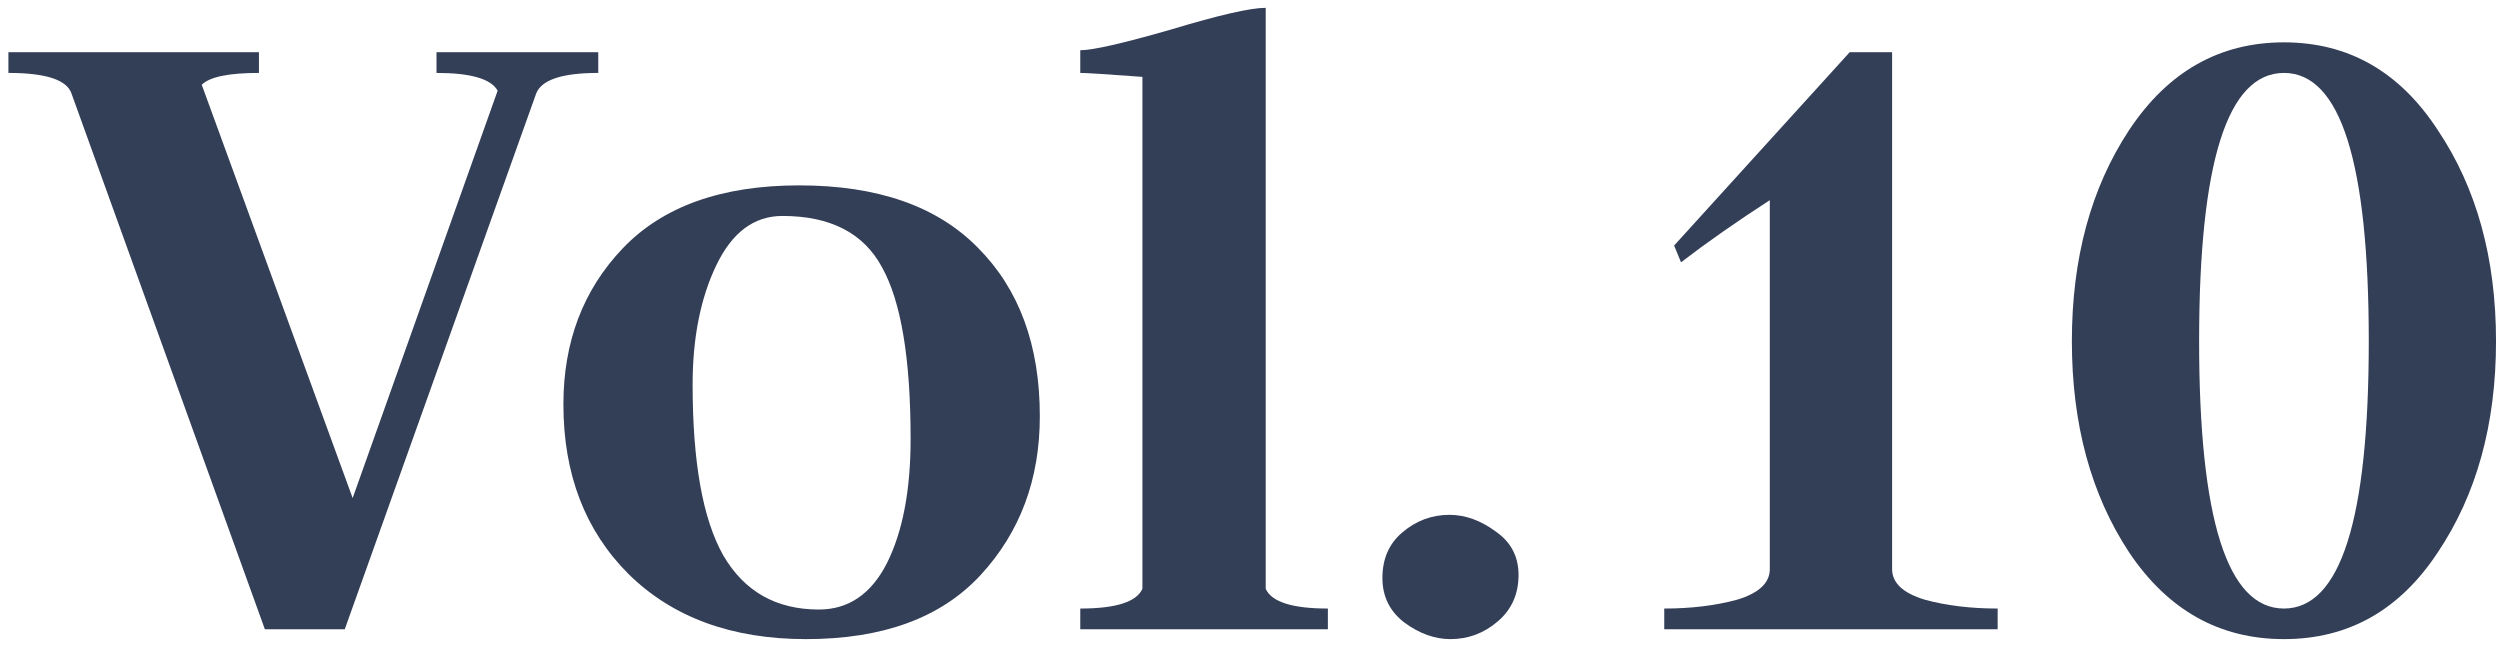 <svg width="147" height="38" viewBox="0 0 147 38" fill="none" xmlns="http://www.w3.org/2000/svg">
<path d="M129.308 20.064C129.308 30.543 130.971 35.782 134.296 35.782C137.622 35.782 139.284 30.543 139.284 20.064C139.284 9.547 137.622 4.288 134.296 4.288C130.971 4.288 129.308 9.547 129.308 20.064ZM125.19 32.476C122.948 29.073 121.826 24.936 121.826 20.064C121.826 15.192 122.948 11.055 125.19 7.652C127.472 4.211 130.507 2.49 134.296 2.49C138.086 2.49 141.102 4.211 143.344 7.652C145.626 11.055 146.766 15.192 146.766 20.064C146.766 24.936 145.626 29.073 143.344 32.476C141.102 35.879 138.086 37.58 134.296 37.58C130.507 37.58 127.472 35.879 125.19 32.476Z" fill="#333E57"/>
<path d="M111.256 3.07V33.462C111.256 34.274 111.894 34.873 113.17 35.26C114.446 35.608 115.877 35.782 117.462 35.782V37H97.858V35.782C99.444 35.782 100.874 35.608 102.15 35.26C103.426 34.873 104.064 34.274 104.064 33.462V11.77C102.092 13.046 100.352 14.264 98.844 15.424L98.438 14.438L108.762 3.07H111.256Z" fill="#333E57"/>
<path d="M81.286 33.984C81.286 32.863 81.673 31.973 82.446 31.316C83.258 30.62 84.186 30.272 85.23 30.272C86.158 30.272 87.067 30.601 87.956 31.258C88.846 31.877 89.29 32.727 89.29 33.81C89.29 34.931 88.884 35.84 88.072 36.536C87.26 37.232 86.332 37.58 85.288 37.58C84.36 37.58 83.451 37.251 82.562 36.594C81.712 35.937 81.286 35.067 81.286 33.984Z" fill="#333E57"/>
<path d="M63.52 37V35.782C65.609 35.782 66.826 35.395 67.174 34.622V4.52C65.087 4.365 63.868 4.288 63.52 4.288V2.954C64.255 2.954 66.034 2.548 68.856 1.736C71.679 0.885 73.535 0.46 74.424 0.46V34.622C74.772 35.395 75.99 35.782 78.079 35.782V37H63.52Z" fill="#333E57"/>
<path d="M40.726 22.616C40.726 27.179 41.325 30.523 42.524 32.65C43.761 34.777 45.637 35.84 48.15 35.84C49.89 35.84 51.224 34.931 52.152 33.114C53.08 31.258 53.544 28.822 53.544 25.806C53.544 21.089 52.983 17.725 51.862 15.714C50.779 13.703 48.827 12.698 46.004 12.698C44.341 12.698 43.046 13.665 42.118 15.598C41.19 17.531 40.726 19.871 40.726 22.616ZM47.396 37.58C43.027 37.58 39.547 36.304 36.956 33.752C34.404 31.2 33.128 27.875 33.128 23.776C33.128 20.103 34.288 17.048 36.608 14.612C38.967 12.137 42.427 10.9 46.99 10.9C51.591 10.9 55.091 12.118 57.488 14.554C59.924 16.99 61.142 20.296 61.142 24.472C61.142 28.184 59.982 31.297 57.662 33.81C55.342 36.323 51.92 37.58 47.396 37.58Z" fill="#333E57"/>
<path d="M29.262 5.332C28.875 4.636 27.677 4.288 25.666 4.288V3.07H35.178V4.288C33.051 4.288 31.834 4.694 31.524 5.506L20.272 37H15.574L4.206 5.506C3.935 4.694 2.698 4.288 0.494 4.288V3.07H15.226V4.288C13.447 4.288 12.326 4.52 11.862 4.984L20.736 29.286L29.262 5.332Z" fill="#333E57"/>
</svg>
